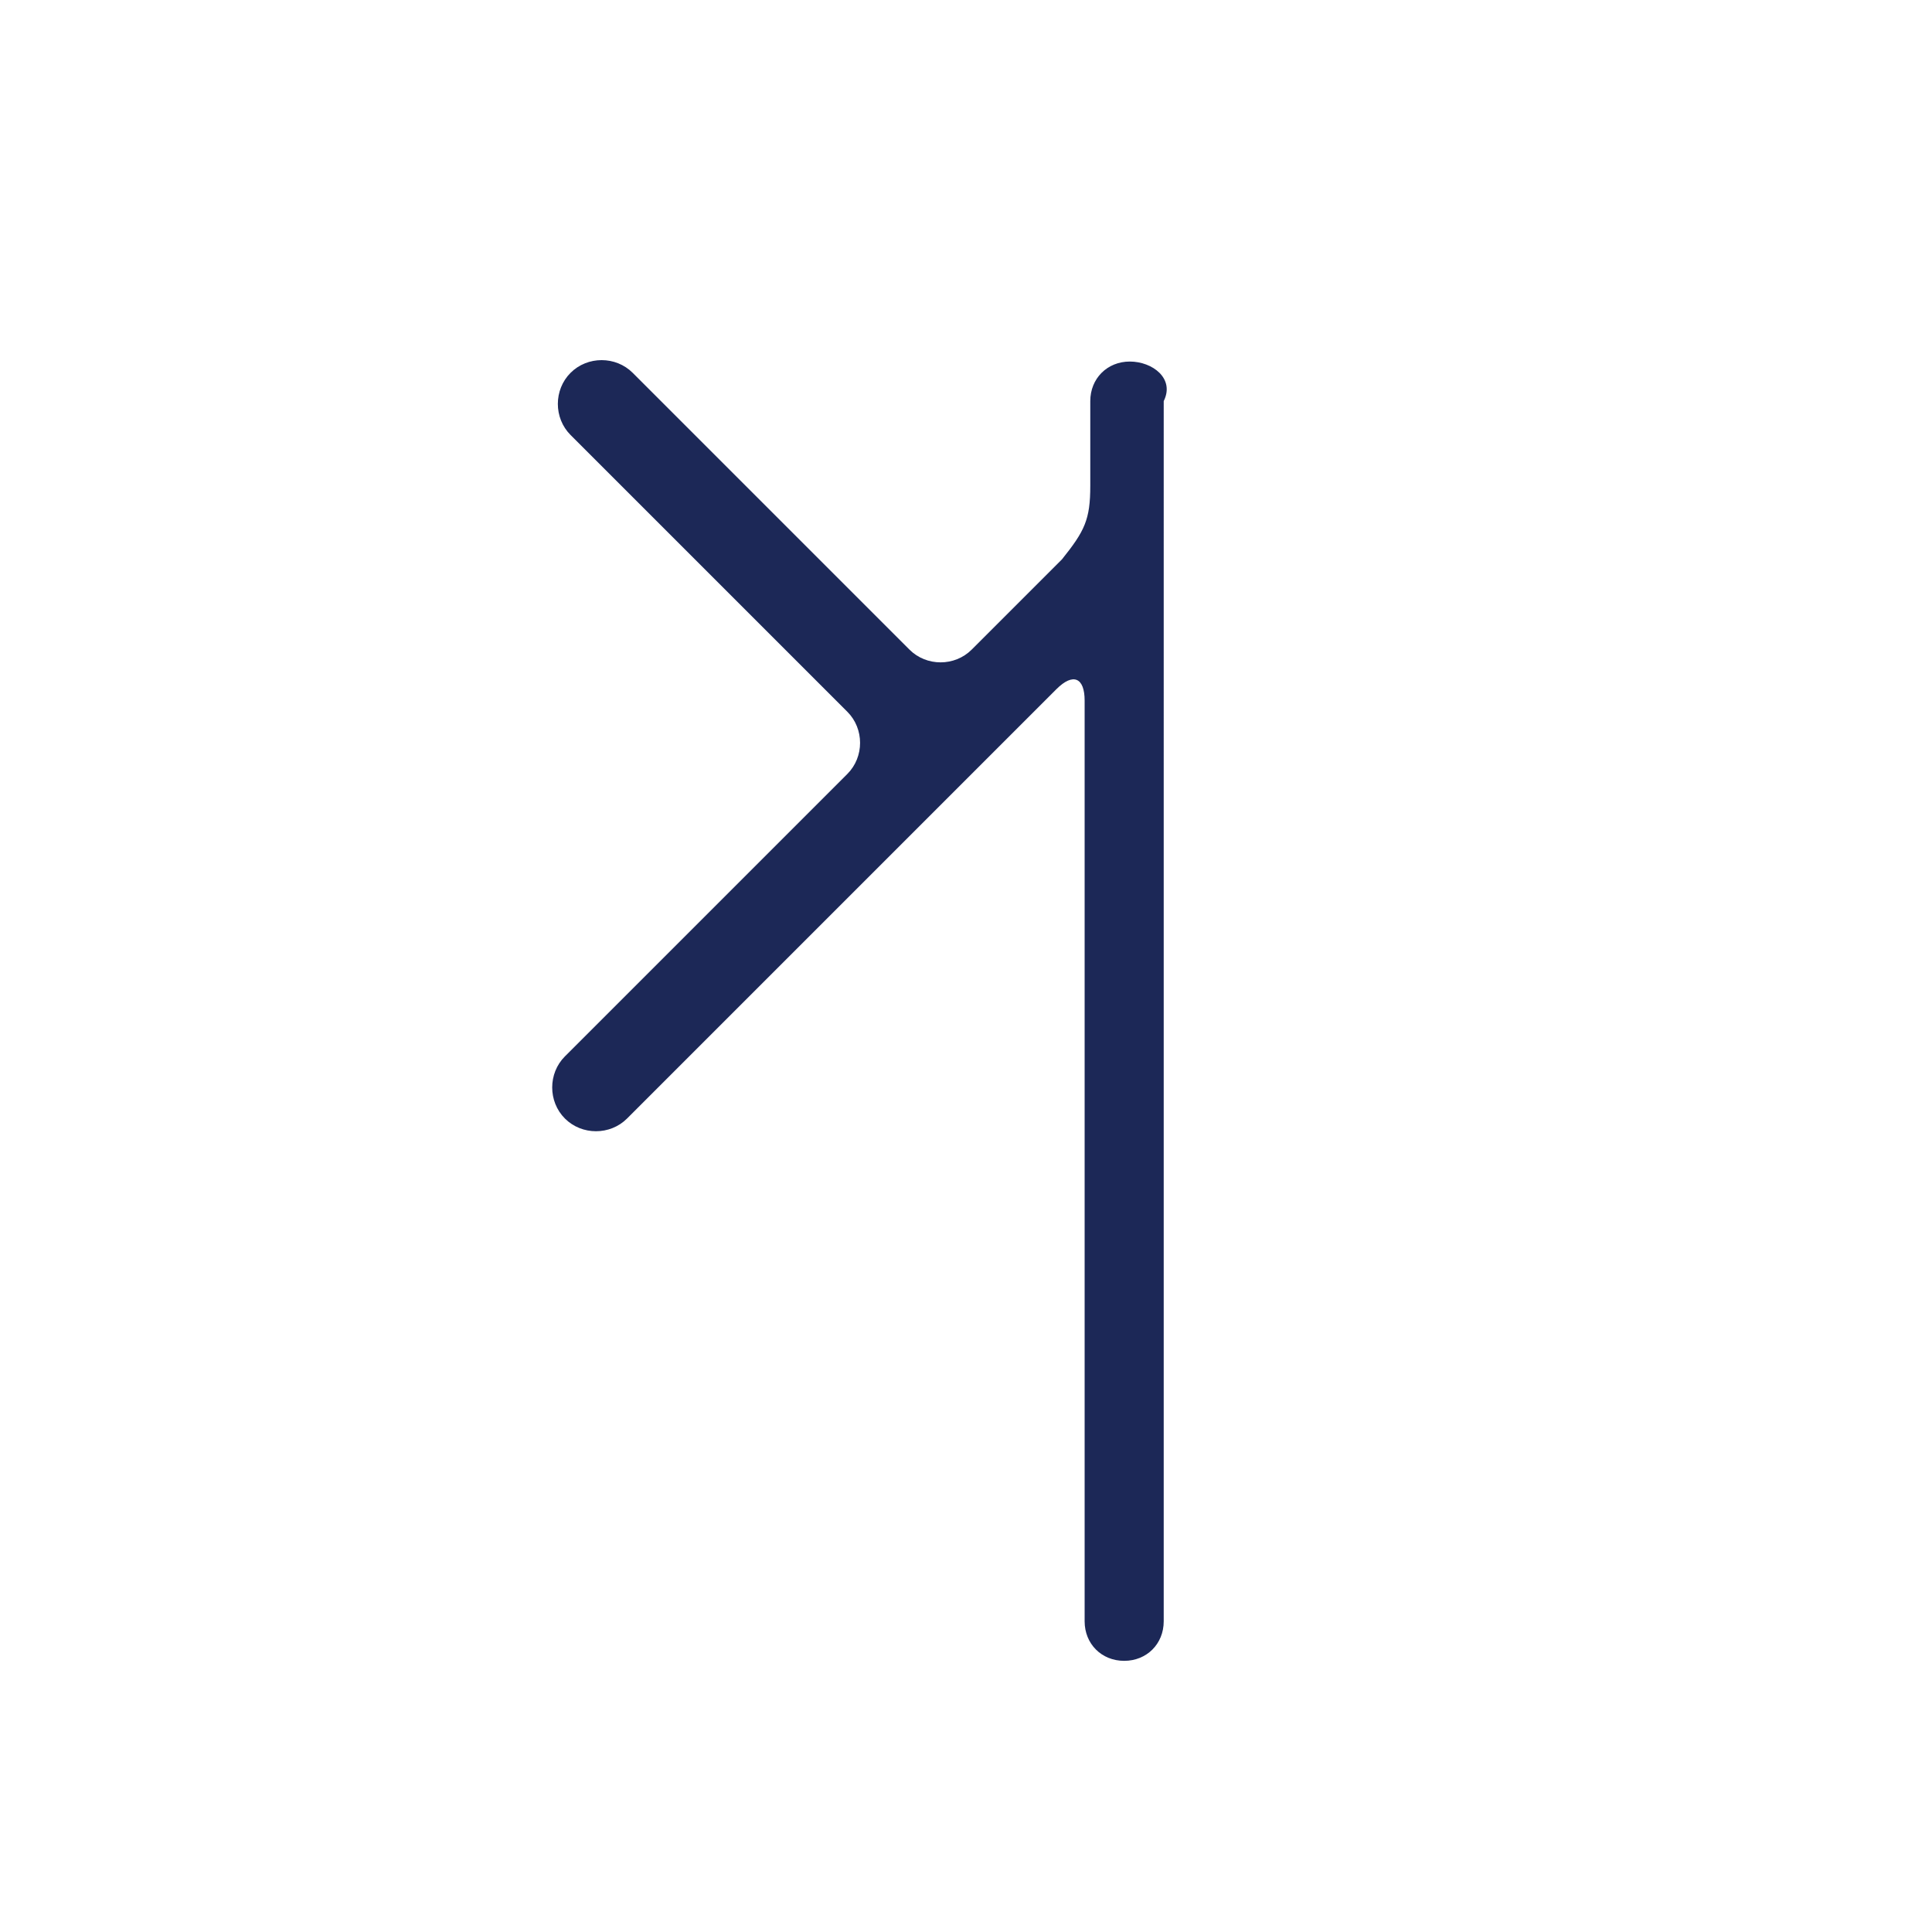 <?xml version="1.0" encoding="utf-8"?>
<!-- Generator: Adobe Illustrator 25.4.8, SVG Export Plug-In . SVG Version: 6.00 Build 0)  -->
<svg version="1.1" id="レイヤー_1" xmlns="http://www.w3.org/2000/svg" xmlns:xlink="http://www.w3.org/1999/xlink" x="0px"
	 y="0px" width="34.2px" height="34.2px" viewBox="0 0 34.2 34.2" style="enable-background:new 0 0 34.2 34.2;"
	 xml:space="preserve">
<style type="text/css">
	.st0{fill:#FFFFFF;}
	.st1{fill:#1C2857;}
</style>
<rect x="-2.8" y="-4.9" class="st0" width="39.8" height="42.5"/>
<path class="st1" d="M20,6.4c-0.4,0-0.7,0.3-0.7,0.7v1.5c0,0.6-0.1,0.8-0.5,1.3l-1.6,1.6c-0.3,0.3-0.8,0.3-1.1,0l-4.9-4.9
	c-0.3-0.3-0.8-0.3-1.1,0c-0.3,0.3-0.3,0.8,0,1.1l4.9,4.9c0.3,0.3,0.3,0.8,0,1.1l-5,5c-0.3,0.3-0.3,0.8,0,1.1c0.3,0.3,0.8,0.3,1.1,0
	l6.4-6.4l1.2-1.2c0.3-0.3,0.5-0.2,0.5,0.2v16.3c0,0.4,0.3,0.7,0.7,0.7c0.4,0,0.7-0.3,0.7-0.7V7.1C20.8,6.7,20.4,6.4,20,6.4z"/>
</svg>
